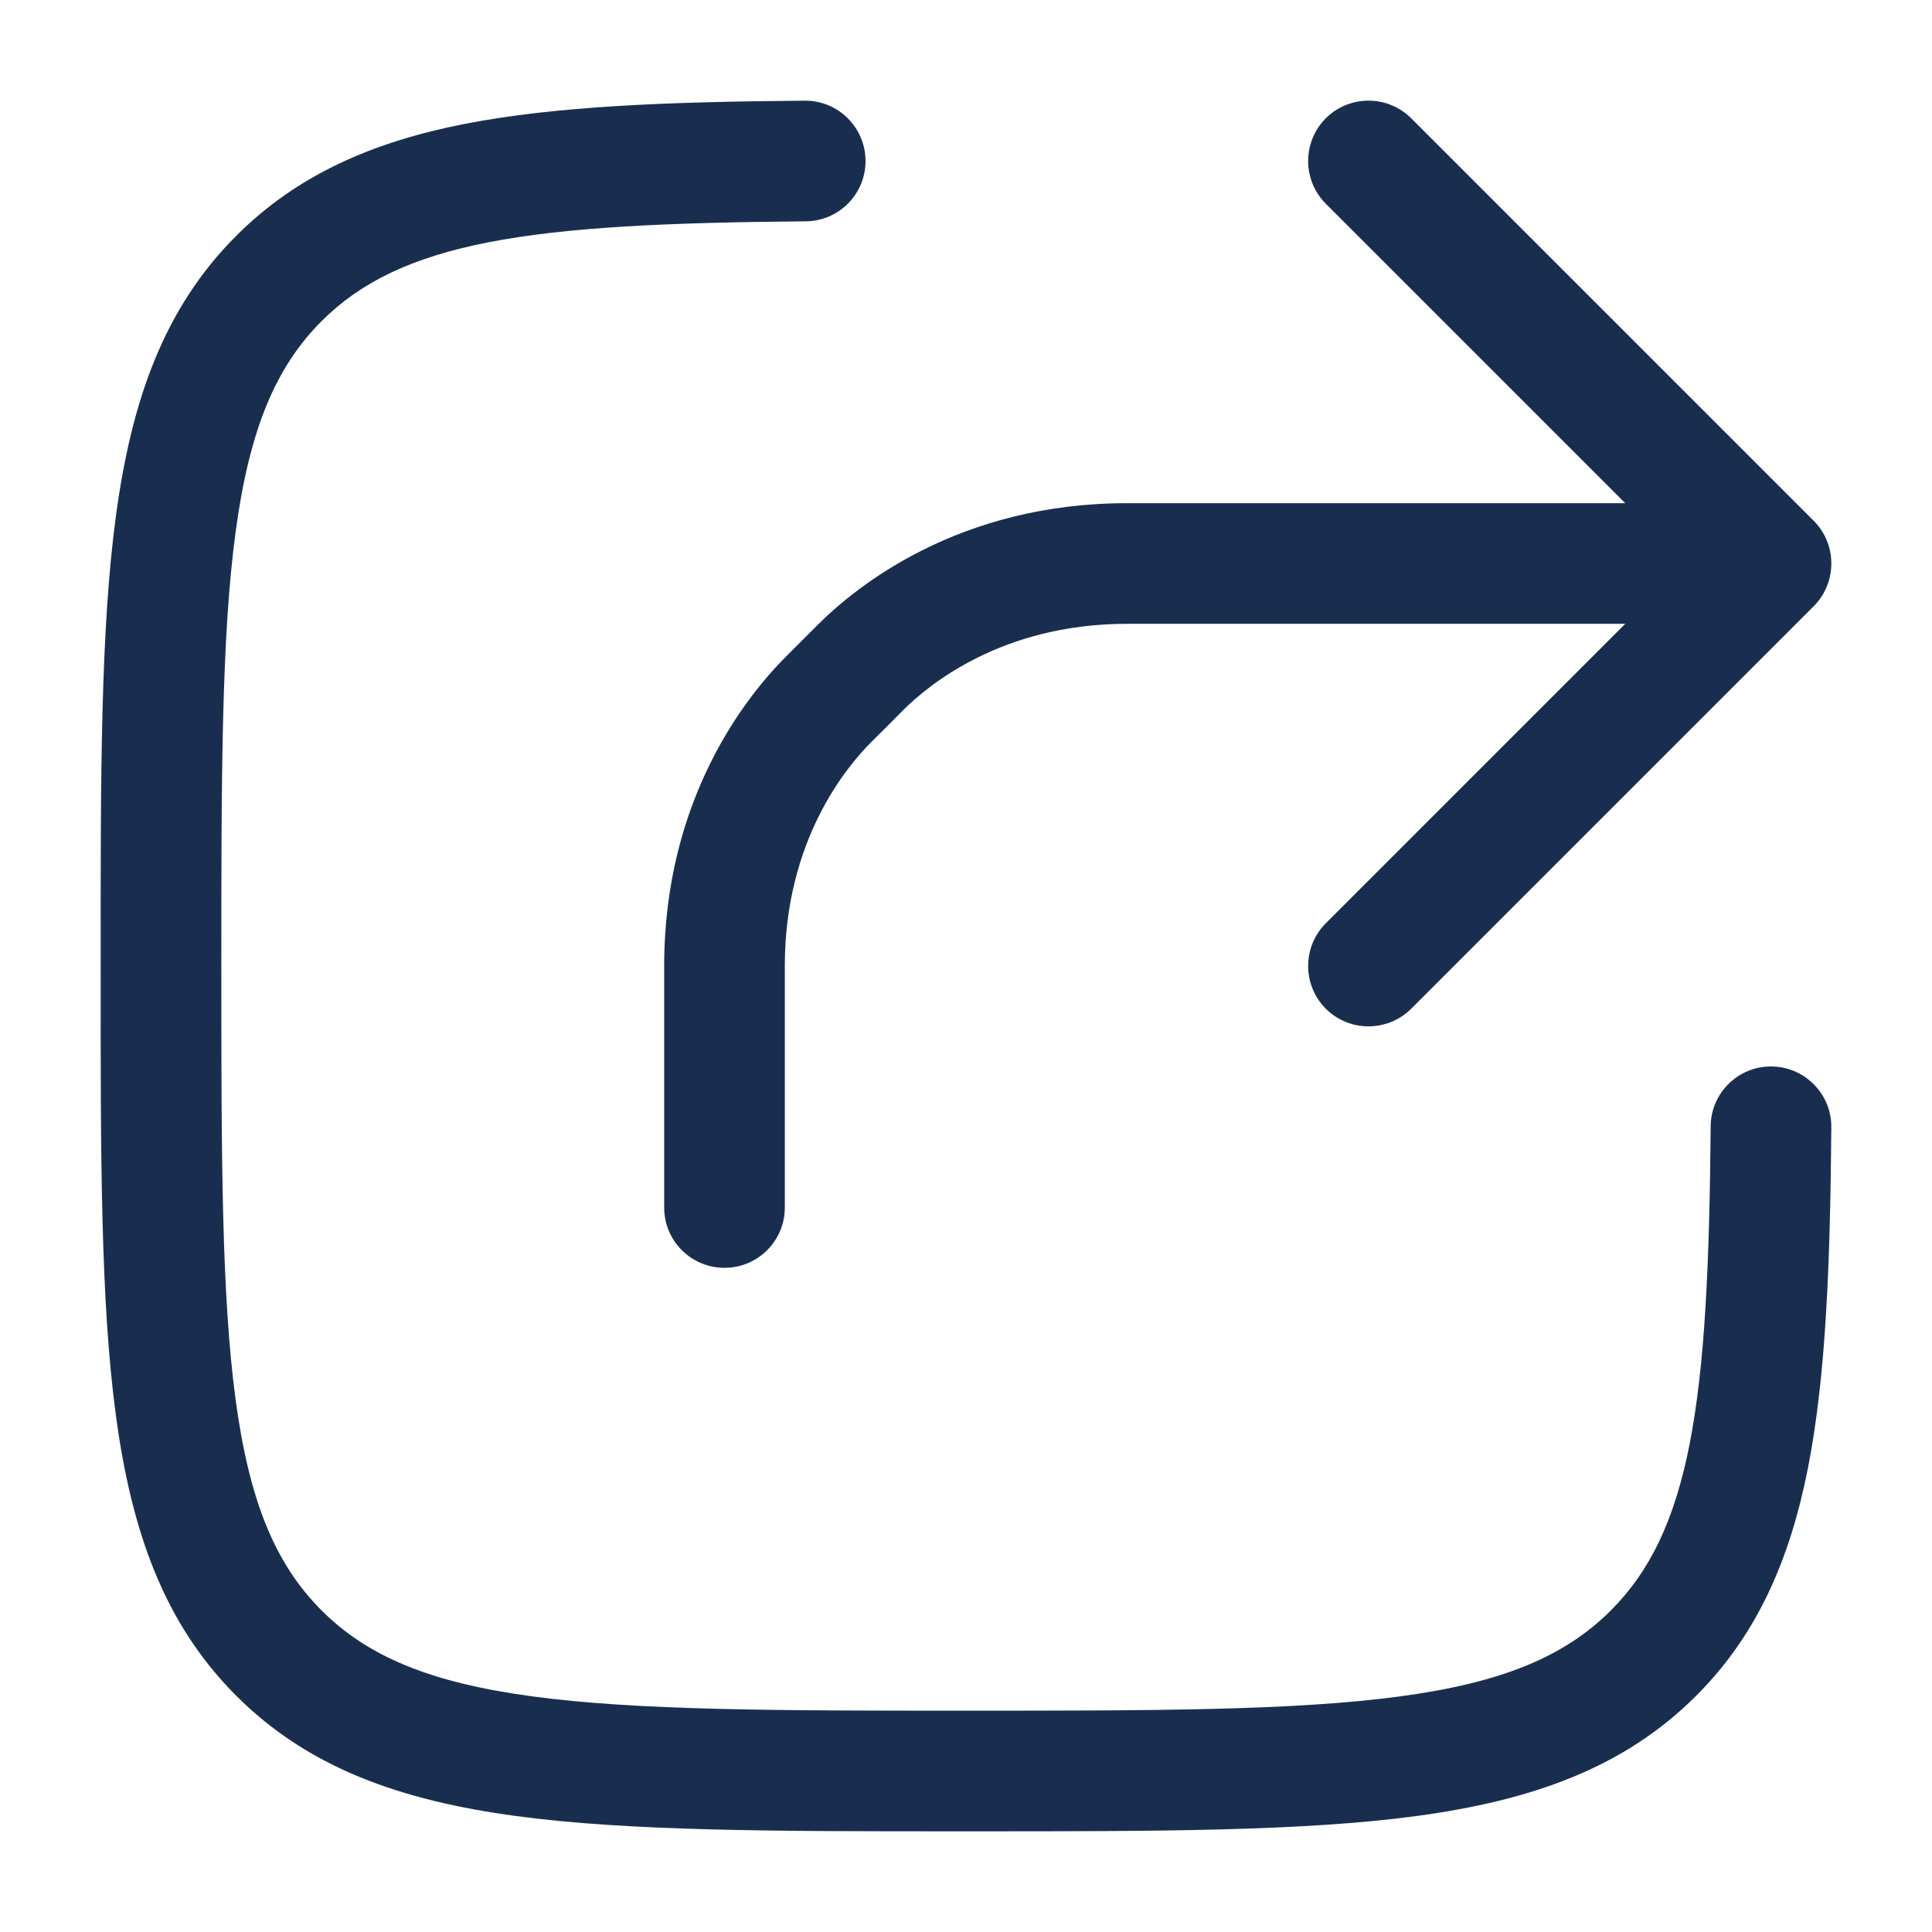 <svg width="18" height="18" viewBox="0 0 18 18" fill="none" xmlns="http://www.w3.org/2000/svg">
<g clip-path="url(#clip0_117_100)">
<path fill-rule="evenodd" clip-rule="evenodd" d="M8.064 1.495C8.067 1.806 7.817 2.06 7.506 2.062C6.224 2.073 5.279 2.115 4.547 2.258C3.831 2.399 3.36 2.629 2.996 2.992C2.569 3.42 2.324 3.998 2.195 4.957C2.064 5.932 2.062 7.214 2.062 8.998C2.062 10.782 2.064 12.064 2.195 13.039C2.324 13.998 2.569 14.576 2.996 15.004C3.424 15.431 4.002 15.676 4.961 15.805C5.936 15.936 7.218 15.938 9.002 15.938C10.786 15.938 12.068 15.936 13.043 15.805C14.002 15.676 14.58 15.431 15.008 15.004C15.371 14.64 15.601 14.169 15.742 13.453C15.885 12.721 15.927 11.776 15.938 10.494C15.94 10.183 16.194 9.933 16.505 9.936C16.815 9.939 17.065 10.193 17.062 10.503C17.052 11.781 17.011 12.823 16.846 13.669C16.677 14.531 16.37 15.232 15.803 15.799C15.132 16.47 14.277 16.774 13.193 16.92C12.134 17.062 10.777 17.062 9.045 17.062H8.959C7.227 17.062 5.87 17.062 4.811 16.92C3.727 16.774 2.872 16.47 2.201 15.799C1.53 15.128 1.226 14.273 1.08 13.189C0.937 12.13 0.937 10.773 0.938 9.041V8.955C0.937 7.223 0.937 5.866 1.08 4.807C1.226 3.723 1.53 2.868 2.201 2.197C2.768 1.63 3.469 1.323 4.331 1.154C5.177 0.989 6.218 0.948 7.497 0.938C7.807 0.935 8.061 1.185 8.064 1.495ZM12.352 1.102C12.572 0.883 12.928 0.883 13.148 1.102L16.898 4.852C17.117 5.072 17.117 5.428 16.898 5.648L13.148 9.398C12.928 9.617 12.572 9.617 12.352 9.398C12.133 9.178 12.133 8.822 12.352 8.602L15.142 5.812H10.5C9.336 5.812 8.65 6.38 8.409 6.622L8.265 6.767L8.122 6.909C7.88 7.15 7.312 7.836 7.312 9V11.25C7.312 11.561 7.061 11.812 6.75 11.812C6.439 11.812 6.188 11.561 6.188 11.25V9C6.188 7.437 6.958 6.48 7.328 6.112C7.328 6.112 7.328 6.112 7.328 6.112L7.471 5.969L7.612 5.828C7.98 5.458 8.937 4.688 10.5 4.688H15.142L12.352 1.898C12.133 1.678 12.133 1.322 12.352 1.102Z" fill="#192E4F"/>
</g>
<defs>
<clipPath id="clip0_117_100">
<rect width="18" height="18" fill="white"/>
</clipPath>
</defs>
</svg>
